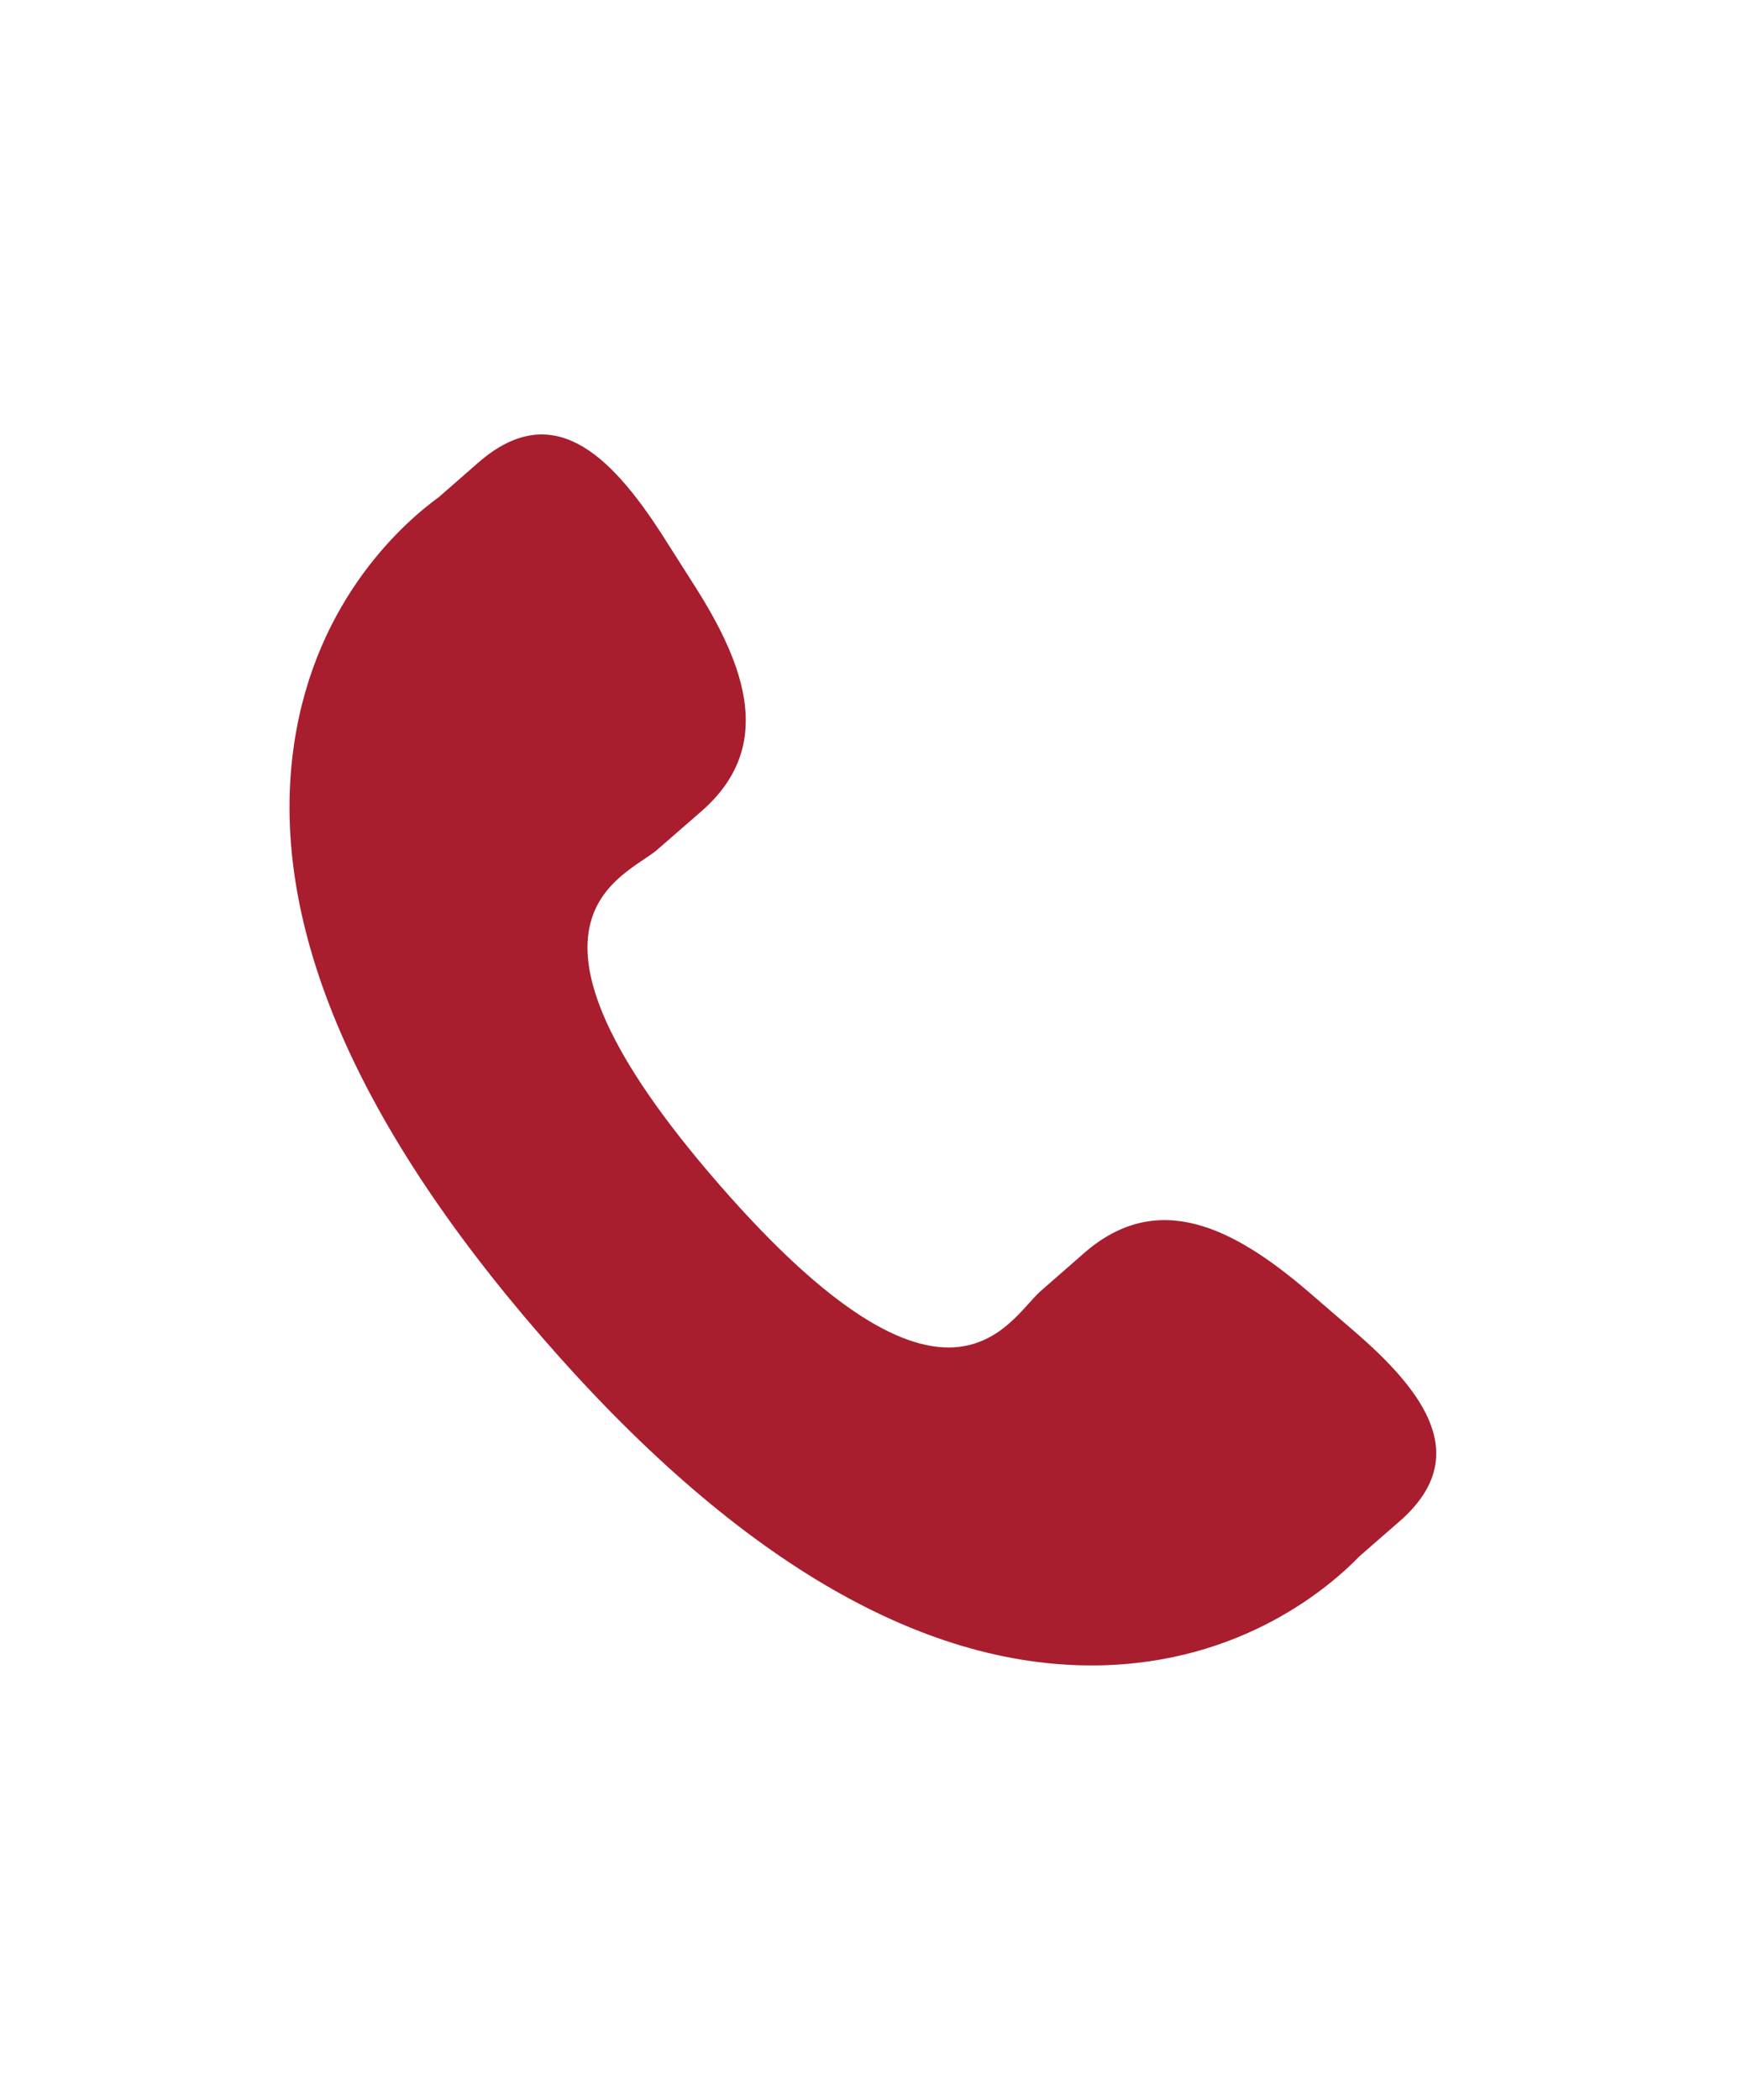 <svg xmlns="http://www.w3.org/2000/svg" width="24" height="29" viewBox="0 0 24 29" fill="none"><path d="M18.07 17.832C17.043 16.954 16 16.422 14.986 17.299L14.38 17.829C13.937 18.214 13.113 20.012 9.927 16.347C6.742 12.687 8.638 12.117 9.081 11.735L9.69 11.205C10.7 10.326 10.319 9.219 9.591 8.08L9.152 7.39C8.421 6.254 7.625 5.507 6.613 6.385L6.066 6.863C5.619 7.188 4.369 8.247 4.066 10.259C3.701 12.672 4.852 15.436 7.489 18.468C10.123 21.502 12.702 23.026 15.144 23C17.174 22.978 18.401 21.888 18.784 21.492L19.333 21.014C20.342 20.137 19.715 19.244 18.687 18.364L18.07 17.832Z" fill="#A81E2E"></path></svg>
